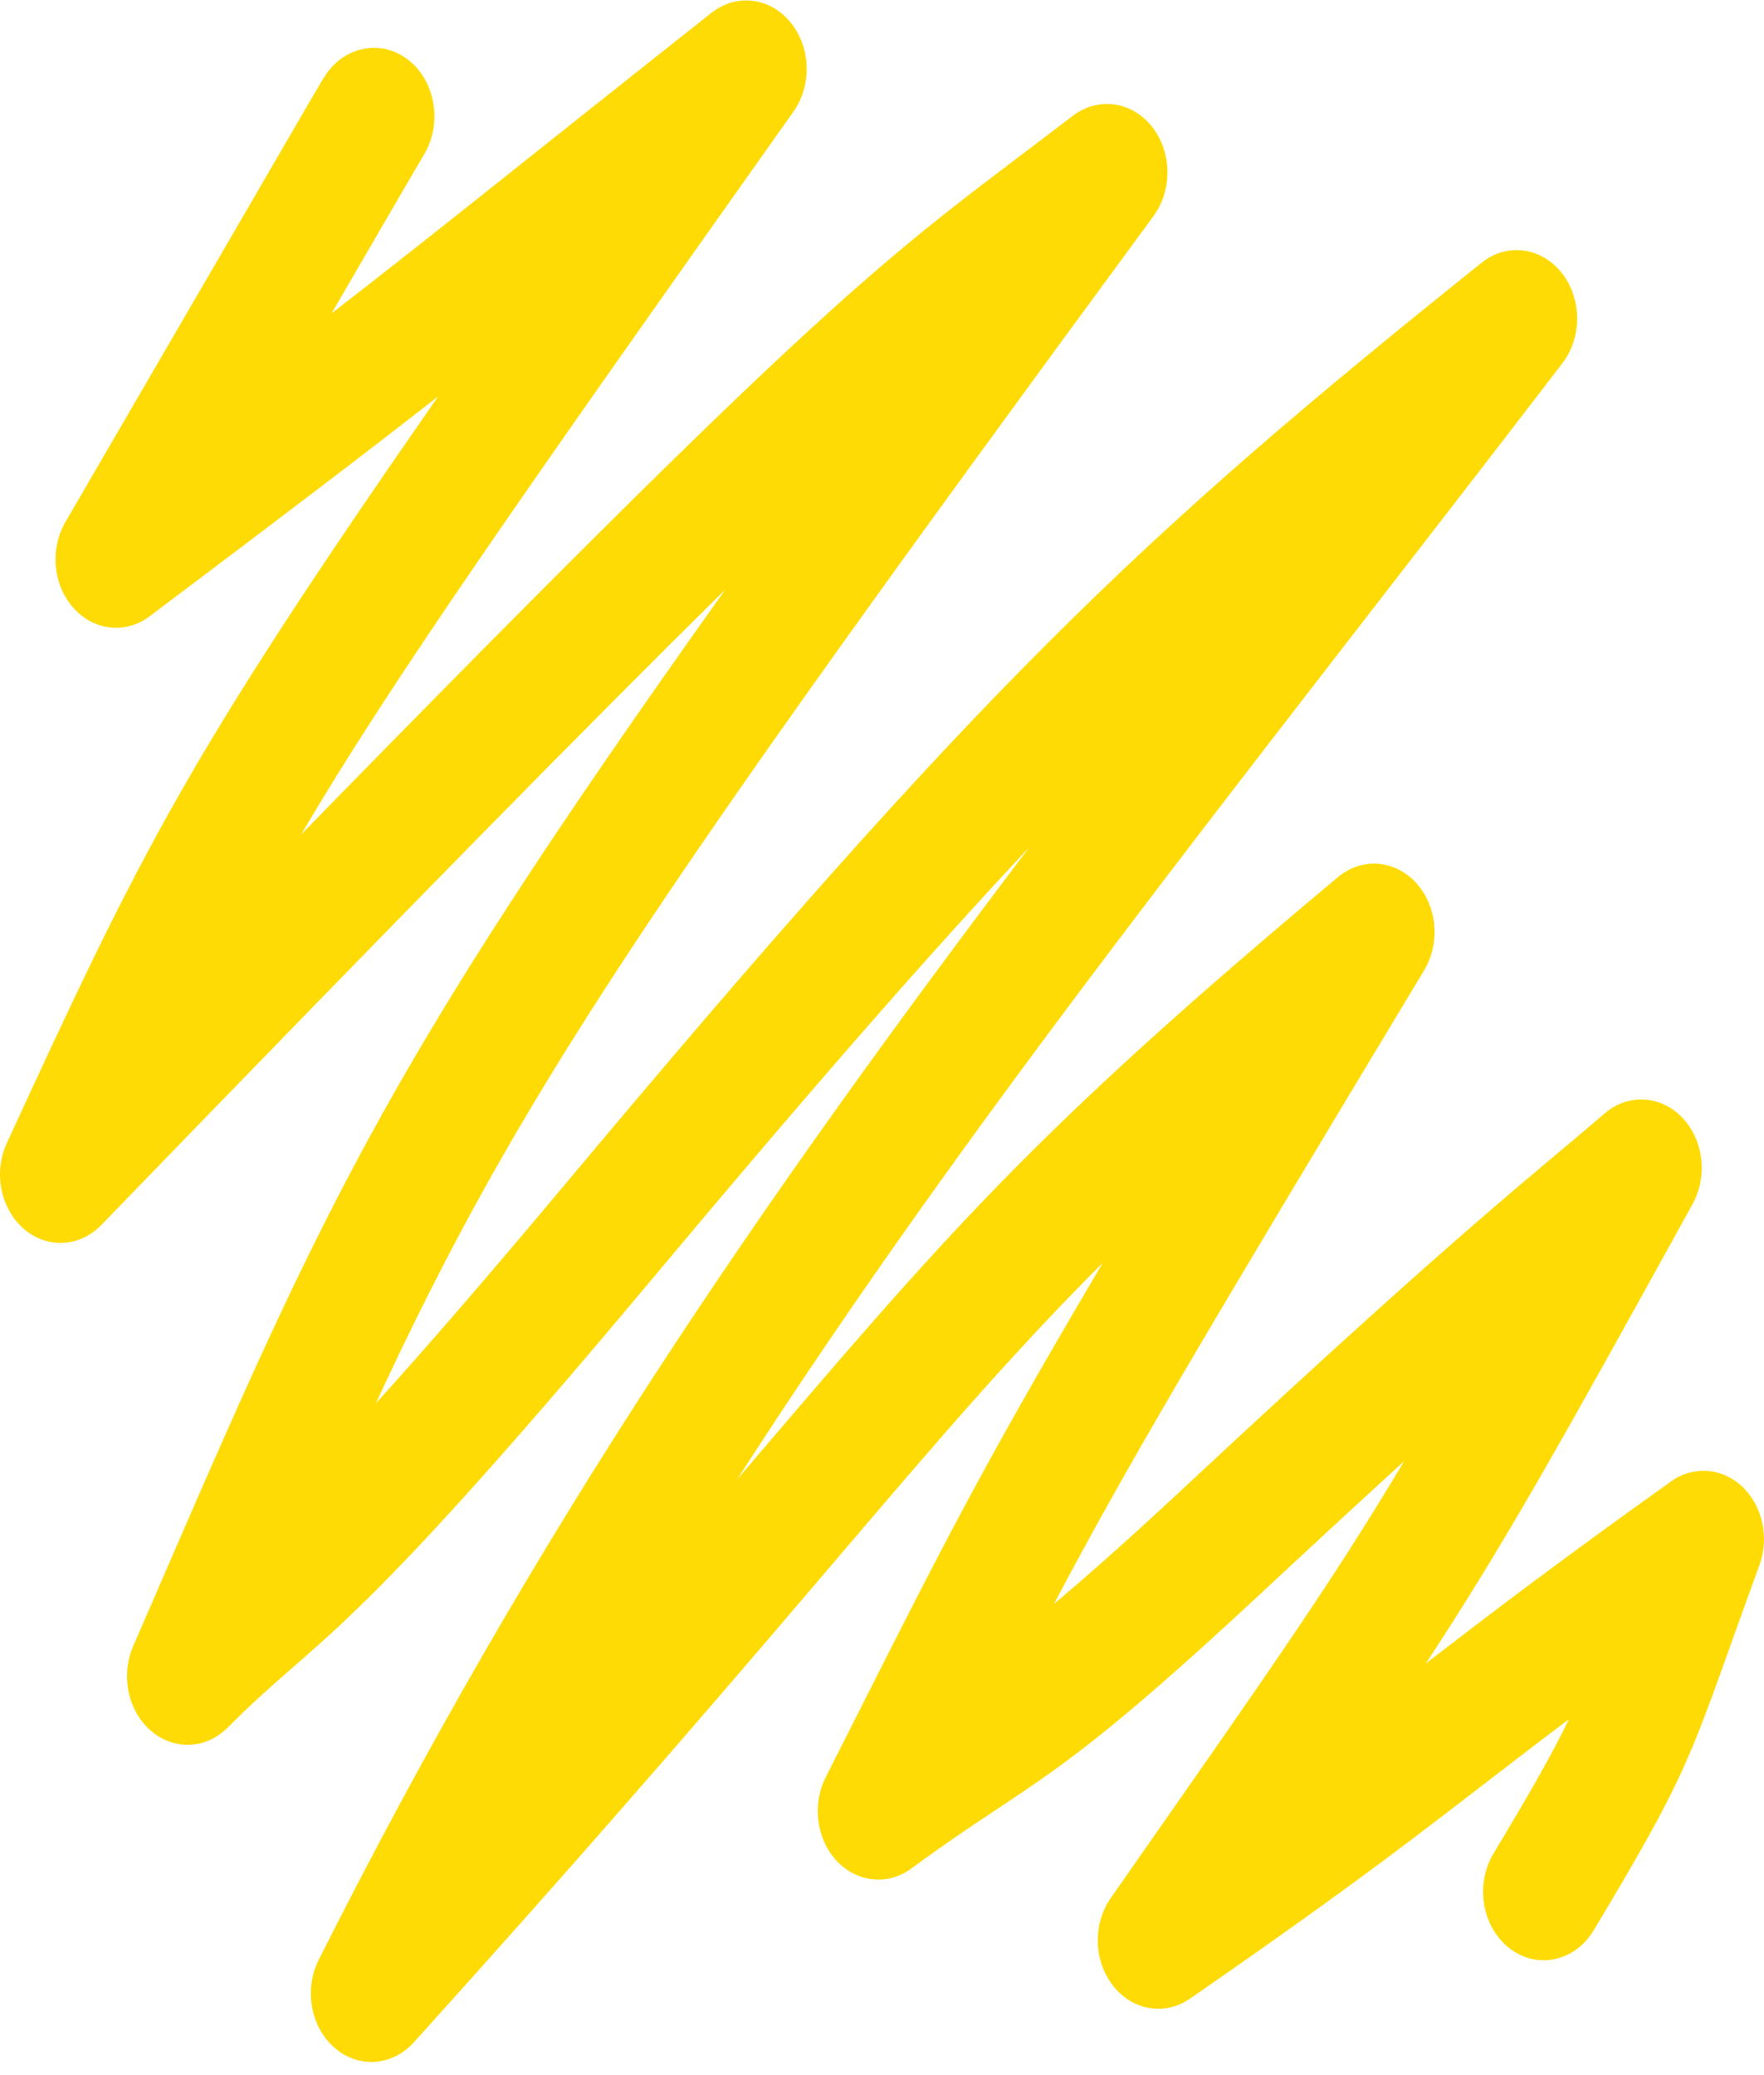 <svg width="68" height="80" viewBox="0 0 68 80" fill="none" xmlns="http://www.w3.org/2000/svg">
<path fill-rule="evenodd" clip-rule="evenodd" d="M12.477 3.01C13.195 1.803 14.647 1.48 15.715 2.291C16.782 3.102 17.068 4.741 16.35 5.952C15.808 6.868 15.639 7.165 12.781 12.082C16.963 8.844 19.701 6.608 27.427 0.493C28.377 -0.258 29.672 -0.107 30.465 0.853C31.259 1.809 31.311 3.283 30.585 4.306C19.937 19.337 15.047 26.328 11.608 32.172C33.09 10.172 34.289 9.876 41.361 4.461C42.324 3.726 43.618 3.9 44.4 4.873C45.179 5.846 45.208 7.32 44.464 8.333C24.732 35.183 19.871 42.491 14.49 54.099C16.293 52.114 18.602 49.456 21.67 45.792C37.821 26.491 43.811 20.789 57.116 10.127C58.079 9.355 59.4 9.52 60.193 10.509C60.983 11.495 61.001 12.999 60.225 14.008C47.62 30.445 37.506 42.906 28.416 57.035C36.436 47.639 39.668 43.774 51.581 33.811C52.497 33.046 53.765 33.142 54.585 34.032C55.404 34.923 55.535 36.354 54.894 37.416C46.218 51.824 43.43 56.53 40.633 61.829C41.965 60.715 43.639 59.227 45.929 57.09C56.41 47.309 59.315 45.123 61.849 42.93C62.742 42.155 64.001 42.215 64.835 43.072C65.669 43.929 65.844 45.337 65.247 46.419C60.07 55.801 57.982 59.534 54.966 64.129C57.255 62.364 59.793 60.415 64.421 57.108C65.281 56.494 66.392 56.58 67.171 57.322C67.947 58.064 68.212 59.287 67.821 60.349C65.13 67.7 65.409 67.805 61.434 74.418C60.711 75.621 59.259 75.935 58.194 75.113C57.127 74.296 56.853 72.653 57.576 71.45C59.011 69.069 59.845 67.591 60.481 66.279C55.727 69.86 53.849 71.535 45.867 77.056C44.905 77.722 43.657 77.511 42.907 76.555C42.155 75.599 42.12 74.174 42.819 73.171C48.883 64.488 51.26 61.138 54.127 56.333C52.628 57.699 50.904 59.288 48.898 61.158C40.457 69.036 40.102 68.39 35.127 72.037C34.223 72.7 33.036 72.575 32.254 71.741C31.473 70.903 31.298 69.571 31.831 68.515C36.288 59.697 37.53 57.125 42.511 48.683C35.632 55.568 31.479 61.54 15.949 78.739C15.118 79.659 13.814 79.748 12.893 78.944C11.971 78.142 11.714 76.694 12.289 75.55C20.647 58.923 29.306 46.381 39.68 32.662C35.611 36.996 31.045 42.248 25.048 49.415C13.074 63.727 12.449 62.916 8.778 66.6C7.944 67.437 6.704 67.49 5.818 66.725C4.931 65.963 4.645 64.594 5.135 63.463C12.42 46.655 14.354 41.84 27.959 22.729C22.843 27.765 15.456 35.287 3.907 47.225C3.073 48.089 1.81 48.152 0.912 47.37C0.017 46.592 -0.26 45.197 0.265 44.063C5.496 32.699 7.188 29.246 16.888 15.283C14.188 17.393 11.172 19.695 5.765 23.762C4.844 24.454 3.613 24.319 2.829 23.435C2.041 22.551 1.916 21.163 2.525 20.117C11.688 4.364 11.668 4.364 12.476 3.002L12.477 3.01Z" fill="#FFDB05"/>
</svg>

